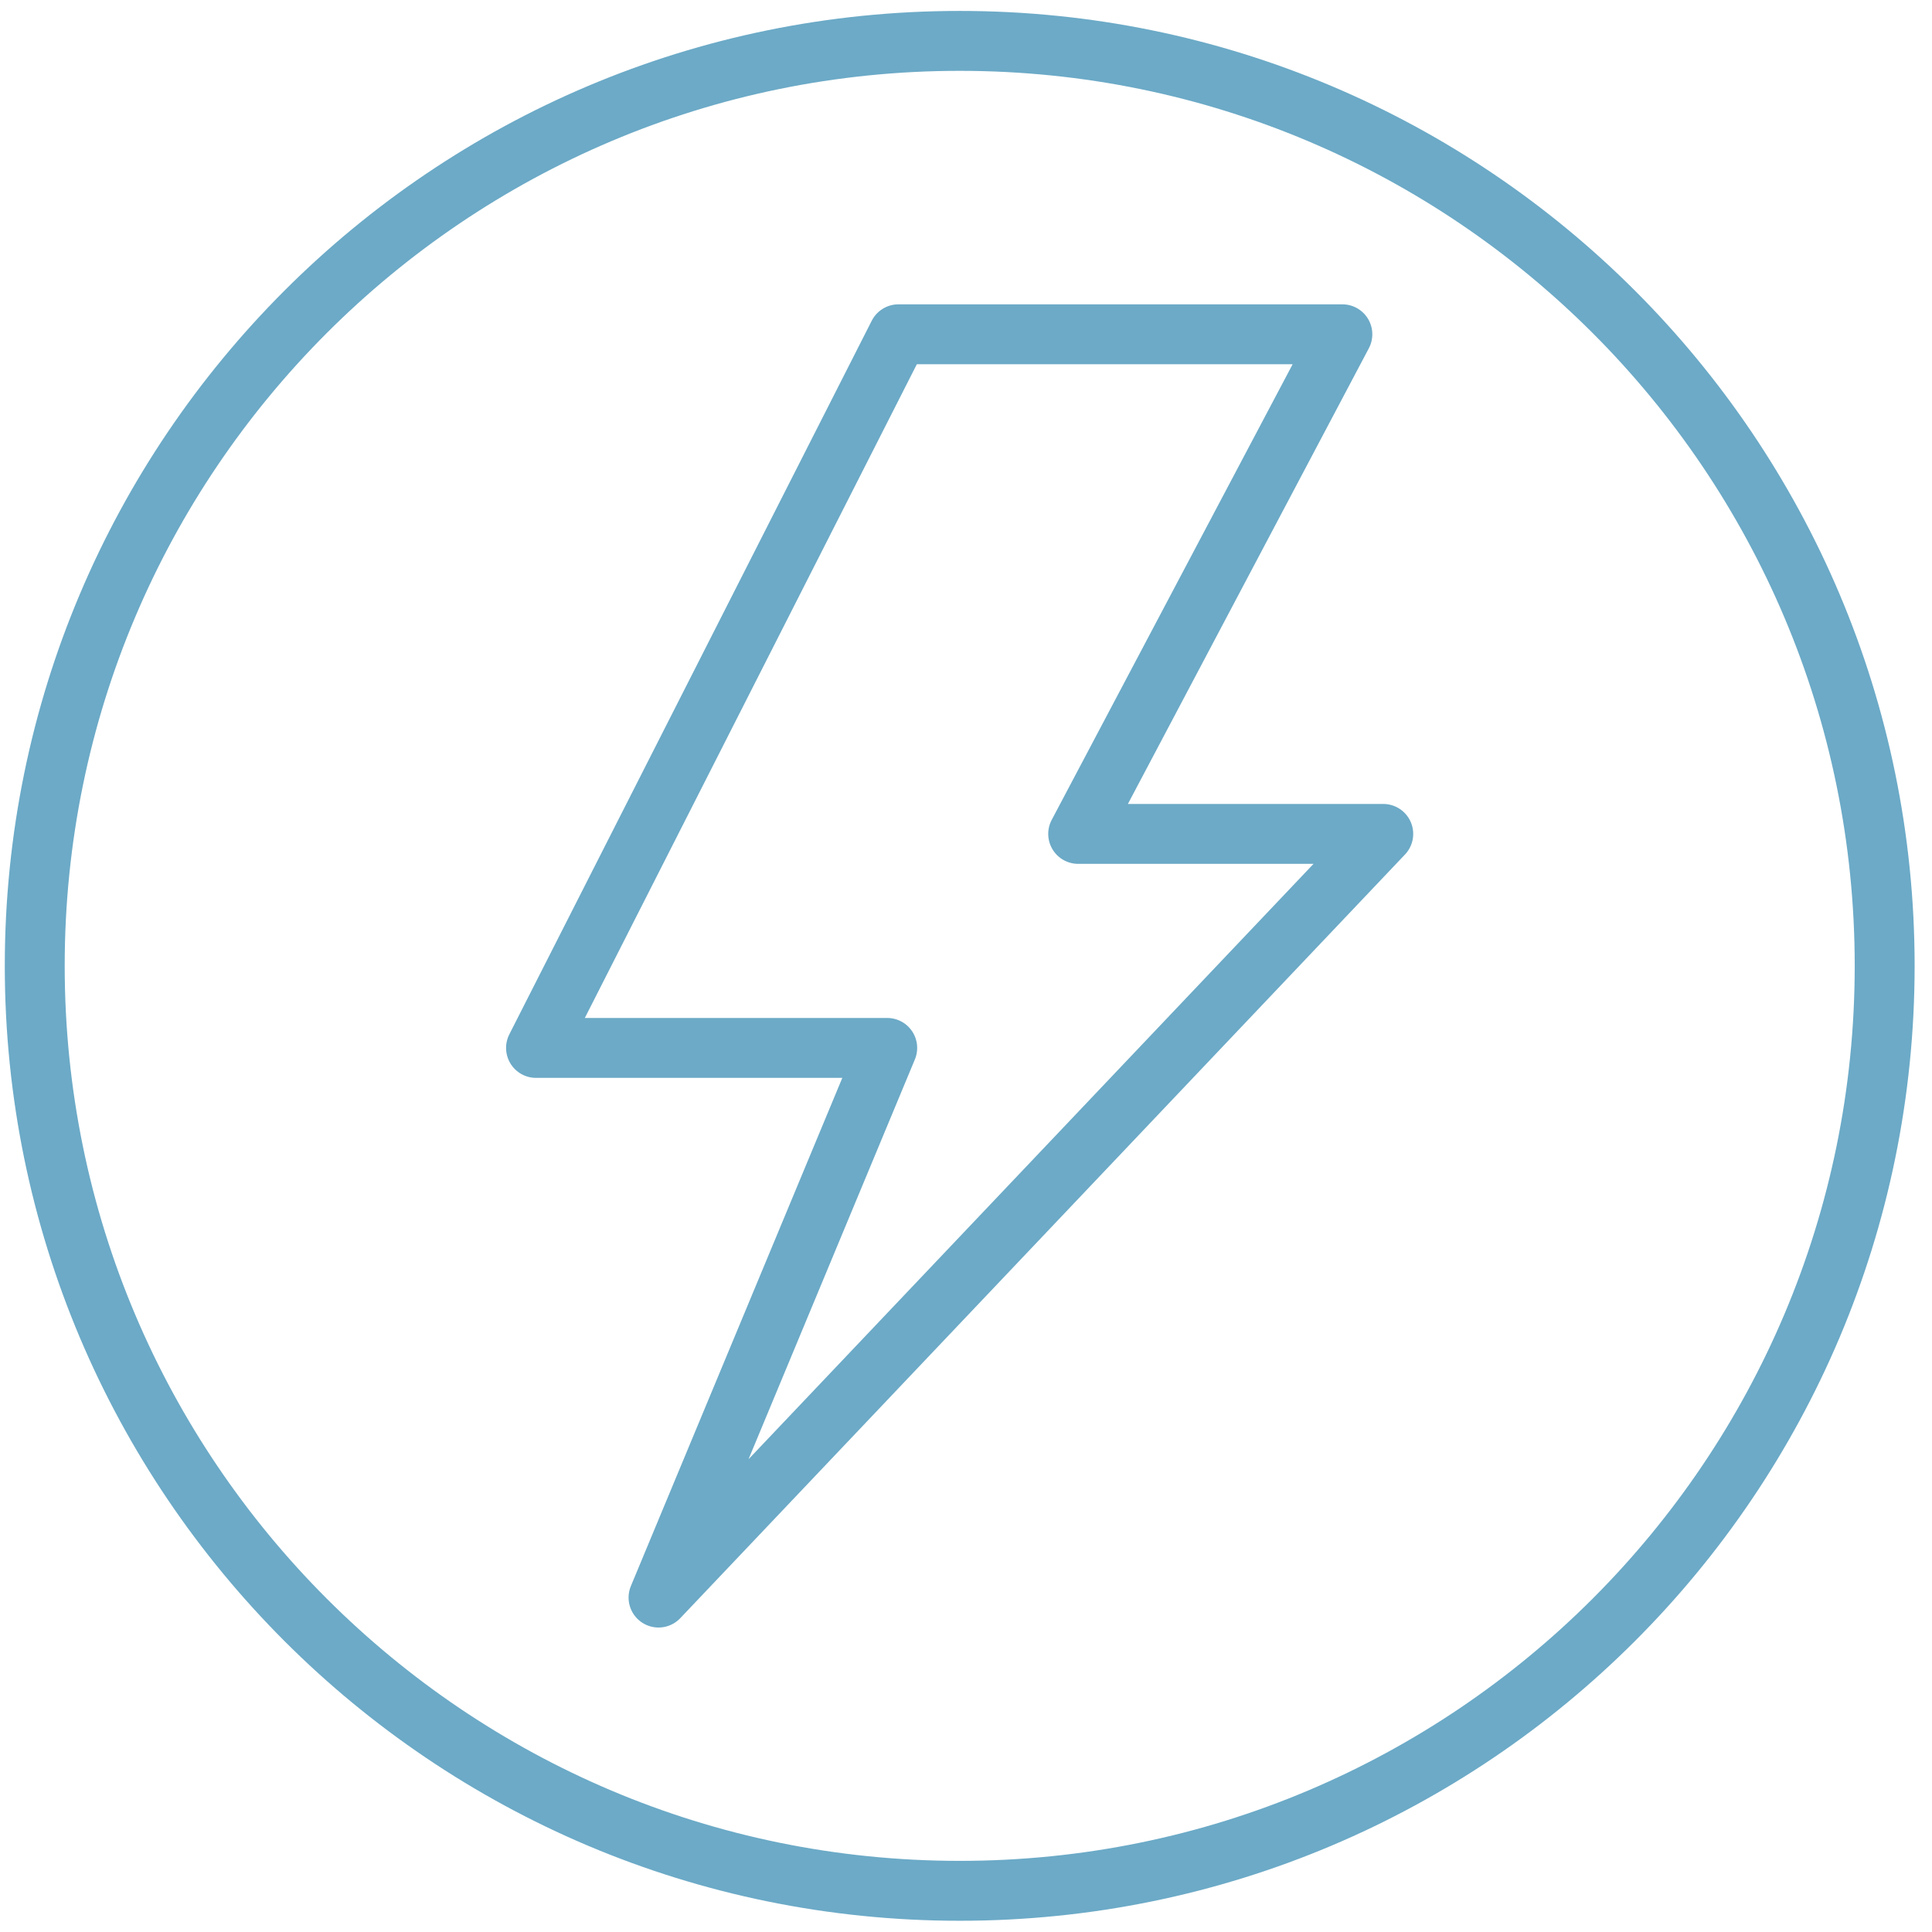 <svg width="129" height="129" viewBox="0 0 129 129" fill="none" xmlns="http://www.w3.org/2000/svg">
<path d="M92.36 55.68H71.99L89.63 22.32H59.99L35.79 69.97H59.24L43.97 106.67L92.36 55.68Z" stroke="#6CAAC7" stroke-width="4" stroke-miterlimit="10" stroke-linecap="round" stroke-linejoin="round"/>
<path d="M125.84 64.49C125.84 98.6 98.19 126.25 64.08 126.25C29.97 126.25 2.32 98.6 2.32 64.49C2.32 30.38 29.97 2.73 64.08 2.73C98.19 2.73 125.84 30.38 125.84 64.49Z" stroke="#6CAAC7" stroke-width="4" stroke-miterlimit="10" stroke-linecap="round" stroke-linejoin="round"/>
</svg>
